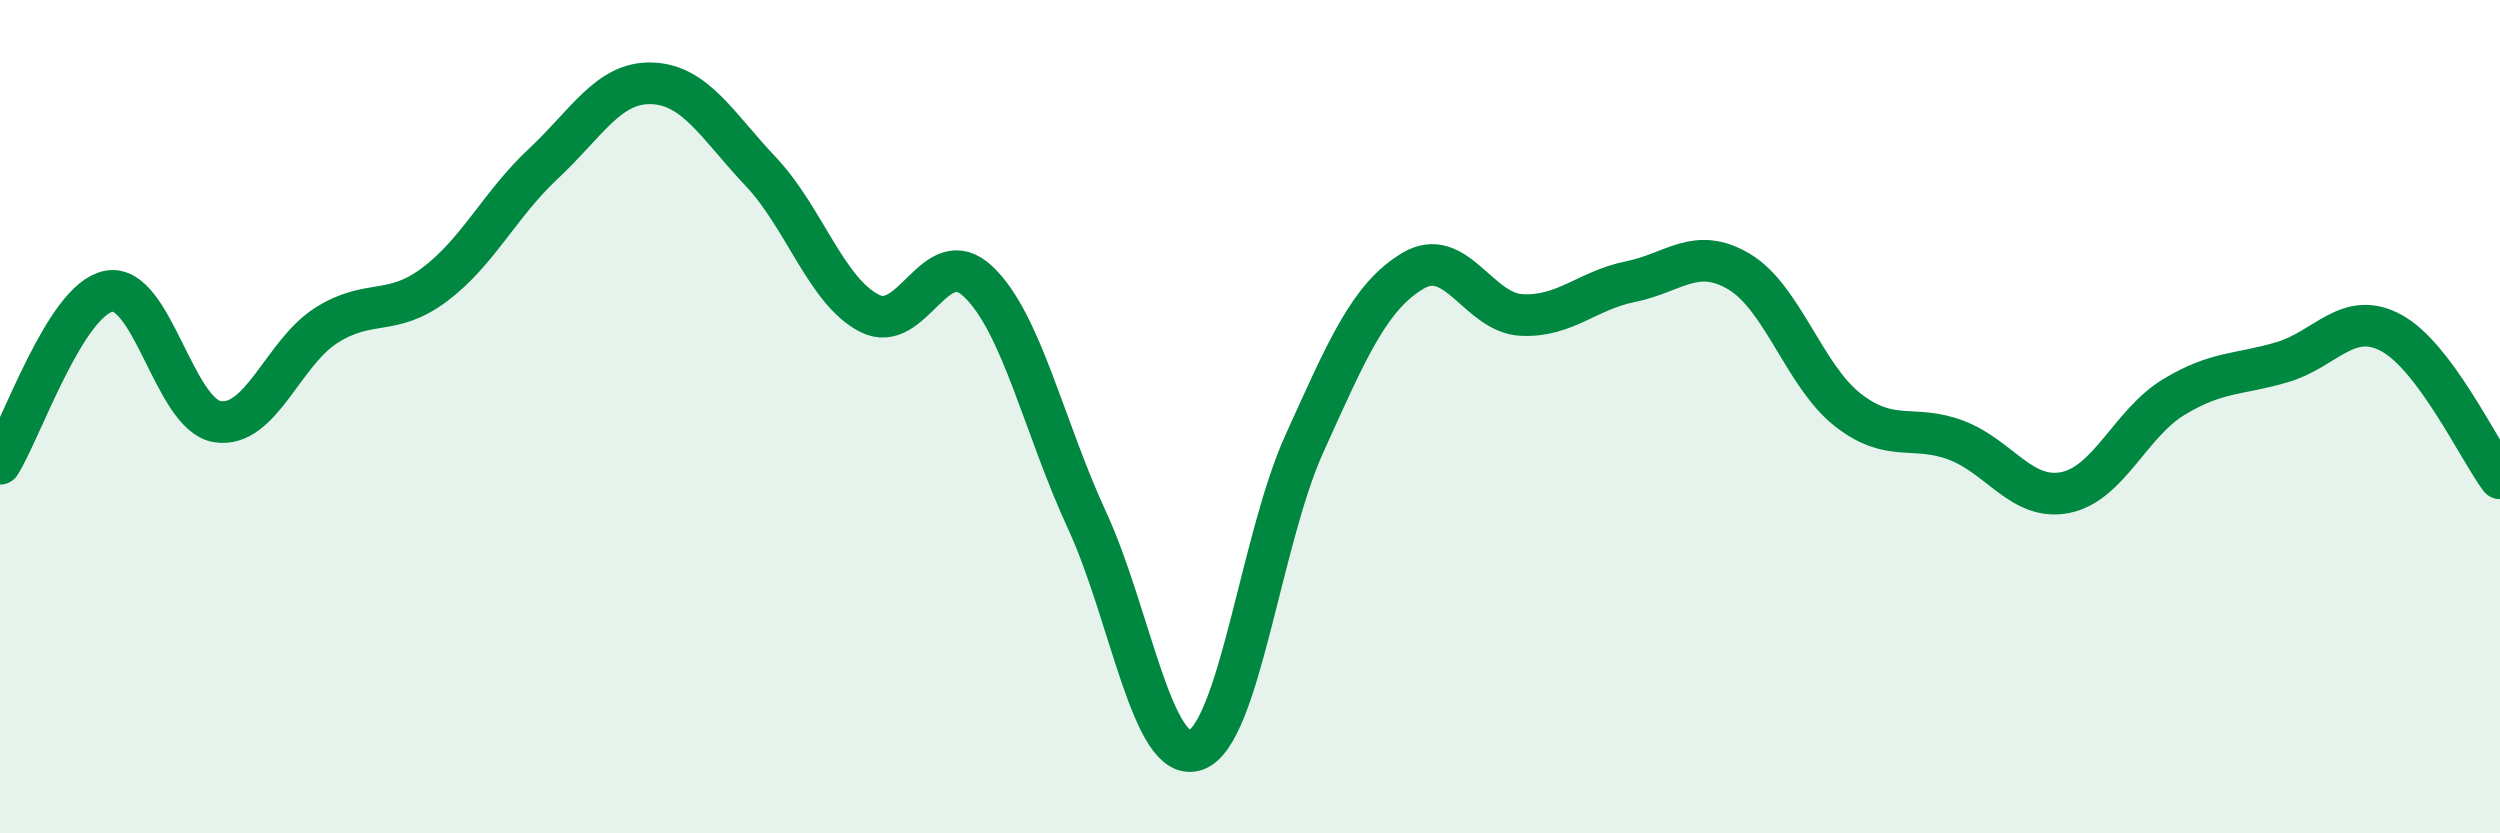 
    <svg width="60" height="20" viewBox="0 0 60 20" xmlns="http://www.w3.org/2000/svg">
      <path
        d="M 0,11.13 C 0.52,10.3 1.57,7.19 2.61,6.99 C 3.65,6.79 4.18,9.96 5.22,10.12 C 6.26,10.28 6.79,8.47 7.83,7.81 C 8.87,7.15 9.39,7.61 10.43,6.83 C 11.47,6.05 12,4.9 13.04,3.93 C 14.08,2.96 14.61,1.96 15.65,2 C 16.69,2.04 17.22,3.02 18.26,4.12 C 19.3,5.22 19.83,6.99 20.87,7.52 C 21.91,8.05 22.44,5.77 23.48,6.76 C 24.52,7.75 25.05,10.24 26.09,12.49 C 27.13,14.74 27.66,18.37 28.7,18 C 29.74,17.63 30.26,12.96 31.3,10.66 C 32.34,8.36 32.87,7.12 33.91,6.5 C 34.95,5.88 35.48,7.51 36.52,7.56 C 37.56,7.61 38.09,6.97 39.13,6.76 C 40.17,6.55 40.7,5.9 41.74,6.52 C 42.78,7.14 43.31,9.03 44.35,9.84 C 45.39,10.65 45.92,10.17 46.96,10.57 C 48,10.97 48.53,12.03 49.57,11.82 C 50.61,11.61 51.13,10.16 52.17,9.53 C 53.21,8.9 53.74,9 54.78,8.69 C 55.82,8.38 56.35,7.43 57.39,7.99 C 58.43,8.55 59.48,10.78 60,11.48L60 20L0 20Z"
        fill="#008740"
        opacity="0.1"
        stroke-linecap="round"
        stroke-linejoin="round"
      />
      <path
        d="M 0,11.13 C 0.52,10.3 1.57,7.19 2.61,6.99 C 3.65,6.79 4.18,9.96 5.22,10.12 C 6.26,10.28 6.79,8.47 7.83,7.81 C 8.87,7.15 9.39,7.61 10.43,6.83 C 11.47,6.05 12,4.9 13.04,3.93 C 14.08,2.96 14.61,1.96 15.65,2 C 16.69,2.04 17.22,3.02 18.26,4.12 C 19.3,5.22 19.83,6.99 20.87,7.52 C 21.91,8.05 22.44,5.77 23.48,6.76 C 24.52,7.75 25.05,10.24 26.09,12.49 C 27.13,14.74 27.66,18.37 28.7,18 C 29.74,17.63 30.26,12.96 31.3,10.66 C 32.34,8.36 32.87,7.12 33.91,6.5 C 34.95,5.88 35.48,7.51 36.52,7.56 C 37.56,7.61 38.09,6.97 39.13,6.76 C 40.17,6.55 40.7,5.9 41.74,6.52 C 42.78,7.14 43.31,9.03 44.35,9.84 C 45.39,10.65 45.92,10.17 46.96,10.57 C 48,10.97 48.53,12.03 49.57,11.82 C 50.61,11.61 51.13,10.16 52.17,9.53 C 53.21,8.9 53.74,9 54.78,8.69 C 55.82,8.38 56.35,7.43 57.39,7.99 C 58.43,8.55 59.48,10.78 60,11.48"
        stroke="#008740"
        stroke-width="1"
        fill="none"
        stroke-linecap="round"
        stroke-linejoin="round"
      />
    </svg>
  
